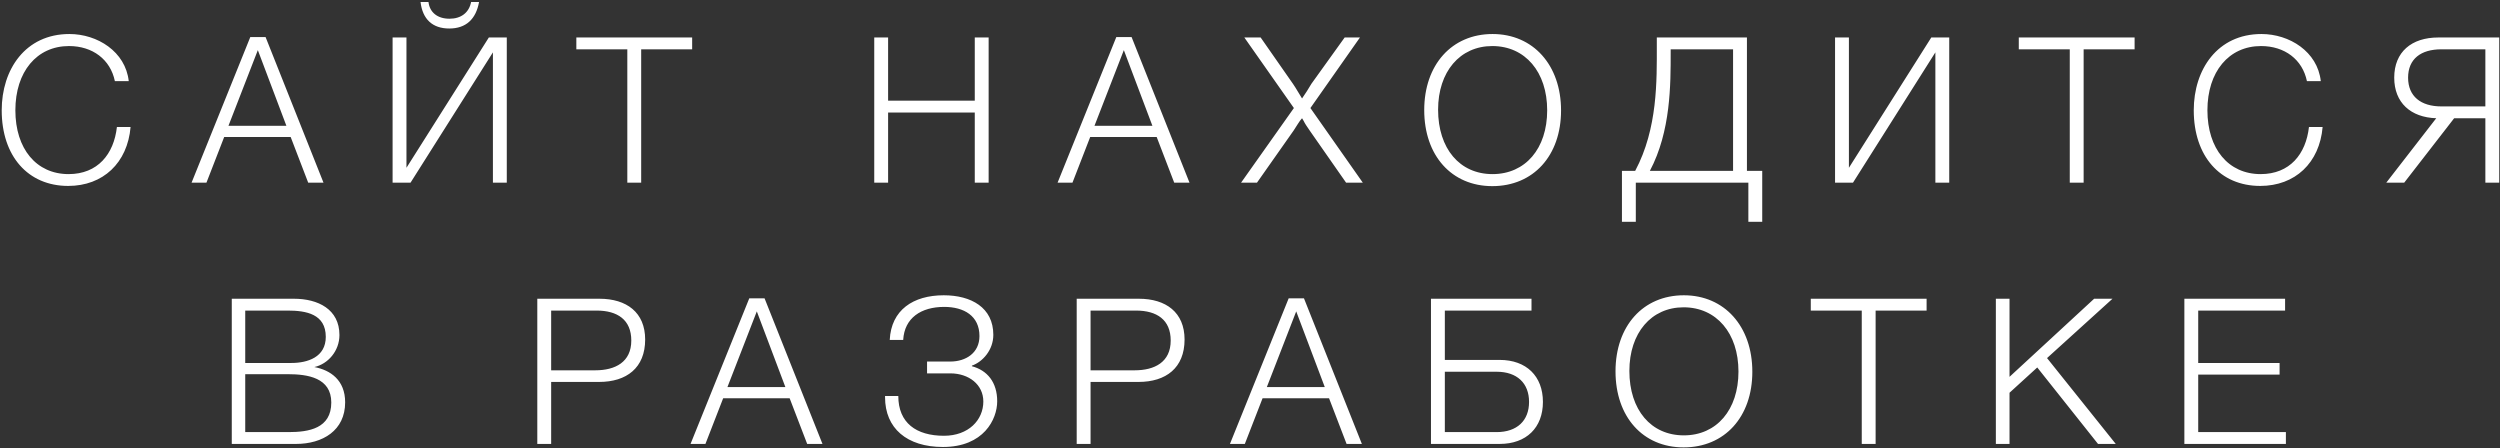 <?xml version="1.0" encoding="UTF-8"?> <svg xmlns="http://www.w3.org/2000/svg" width="1177" height="211" viewBox="0 0 1177 211" fill="none"><rect x="0" y="0" width="1177" height="211" fill="#333333" stroke="none"/> <path d="M61.475 59.792H55.043C53.603 72.56 46.019 81.968 32.291 81.968C17.123 81.968 7.235 70.064 7.235 51.92C7.235 33.776 17.315 21.68 32.483 21.68C43.619 21.68 51.971 28.016 54.083 38.192H60.611C59.075 24.272 45.827 16.016 32.675 16.016C11.939 16.016 0.803 32.72 0.803 51.92C0.803 73.52 13.187 87.536 32.099 87.536C48.515 87.536 60.035 76.688 61.475 59.792ZM125.037 17.456H117.837L90.189 86H97.197L105.549 64.496H136.845L145.101 86H152.301L125.037 17.456ZM134.829 59.216H107.565L121.389 23.6L134.829 59.216ZM197.986 0.944C198.946 9.008 203.554 13.424 211.522 13.424C219.394 13.424 224.098 9.008 225.538 0.944H221.794C220.834 5.936 217.09 8.816 211.618 8.816C205.954 8.816 202.306 5.84 201.73 0.944H197.986ZM184.834 86H193.282L232.066 24.656V86H238.594V17.648H230.146L191.362 78.992V17.648H184.834V86ZM325.868 17.648H271.34V23.216H295.34V86H301.868V23.216H325.868V17.648ZM465.45 17.648H458.922V47.408H418.122V17.648H411.594V86H418.122V52.976H458.922V86H465.45V17.648ZM532.756 17.456H525.556L497.908 86H504.916L513.268 64.496H544.564L552.82 86H560.02L532.756 17.456ZM542.548 59.216H515.284L529.108 23.6L542.548 59.216ZM640.265 17.648H633.065L617.417 39.44C616.073 41.744 614.537 44.144 613.001 46.352C611.561 44.144 610.313 41.744 608.777 39.536L593.513 17.648H585.833L609.161 50.864L584.297 86H591.785L609.065 61.424C610.121 59.888 611.849 56.816 613.001 55.664C614.729 58.352 613.193 56.528 616.649 61.52L633.737 86H641.609L616.937 50.864L640.265 17.648ZM702.686 16.016C683.486 16.016 670.526 30.512 670.526 51.824C670.526 73.232 683.39 87.632 702.59 87.632C721.886 87.632 734.942 73.328 734.942 52.016C734.942 30.608 721.79 16.016 702.686 16.016ZM702.59 21.68C718.046 21.68 728.414 33.872 728.414 51.92C728.414 69.968 718.142 81.968 702.686 81.968C687.23 81.968 677.054 69.968 677.054 51.632C677.054 33.776 687.326 21.68 702.59 21.68ZM829.658 104.432V80.432H822.458V17.648H780.026V21.584C780.026 37.712 780.506 60.464 769.85 80.432H763.61V104.432H770.138V86H823.13V104.432H829.658ZM815.93 80.432H776.762C786.65 61.808 786.554 39.728 786.554 24.464V23.216H815.93V80.432ZM863.94 86H872.388L911.172 24.656V86H917.7V17.648H909.252L870.468 78.992V17.648H863.94V86ZM1004.97 17.648H950.446V23.216H974.446V86H980.974V23.216H1004.97V17.648ZM1093.49 59.792H1087.06C1085.62 72.56 1078.04 81.968 1064.31 81.968C1049.14 81.968 1039.25 70.064 1039.25 51.92C1039.25 33.776 1049.33 21.68 1064.5 21.68C1075.64 21.68 1083.99 28.016 1086.1 38.192H1092.63C1091.09 24.272 1077.85 16.016 1064.69 16.016C1043.96 16.016 1032.82 32.72 1032.82 51.92C1032.82 73.52 1045.21 87.536 1064.12 87.536C1080.53 87.536 1092.05 76.688 1093.49 59.792ZM1155.42 55.664H1170.11V86H1176.64V17.648H1147.94C1135.36 17.648 1127.2 24.464 1127.2 36.56C1127.2 48.368 1134.98 55.28 1146.98 55.664L1123.46 86H1131.9L1155.42 55.664ZM1170.11 50.096H1149.38C1139.78 50.096 1133.73 45.392 1133.73 36.56C1133.73 27.728 1139.78 23.216 1149.38 23.216H1170.11V50.096ZM109.121 140.648V209H139.361C151.937 209 162.497 202.664 162.497 189.416C162.497 178.952 155.585 174.248 148.001 172.808C154.433 171.368 159.809 165.224 159.809 157.736C159.809 145.544 149.633 140.648 138.401 140.648H109.121ZM115.457 146.216H135.425C144.161 146.216 153.377 147.848 153.377 158.6C153.377 168.104 144.929 170.888 137.153 170.888H115.457V146.216ZM115.457 176.168H135.521C144.833 176.168 155.969 177.8 155.969 189.512C155.969 201.704 145.409 203.432 135.905 203.432H115.457V176.168ZM252.959 140.648V209H259.487V179.816H282.047C295.007 179.816 303.743 173.192 303.743 159.848C303.743 147.08 295.007 140.648 282.239 140.648H252.959ZM259.487 146.216H280.895C290.687 146.216 297.215 150.536 297.215 160.328C297.215 170.504 289.631 174.344 280.223 174.344H259.487V146.216ZM359.956 140.456H352.756L325.108 209H332.116L340.468 187.496H371.764L380.02 209H387.22L359.956 140.456ZM369.748 182.216H342.484L356.308 146.6L369.748 182.216ZM469.481 188.936C469.481 179.912 464.777 174.344 457.577 172.424V172.136C462.569 170.408 467.657 164.84 467.657 157.64C467.657 144.776 457.193 139.016 444.329 139.016C429.929 139.016 419.561 145.928 418.889 160.04H425.225C425.801 149.672 433.673 144.488 444.521 144.488C453.833 144.488 461.129 148.712 461.129 158.216C461.129 166.184 454.697 170.216 447.401 170.216H436.457V175.784H447.401C456.137 175.784 462.953 181.064 462.953 189.032C462.953 197.768 455.945 205.16 444.425 205.16C431.369 205.16 422.921 199.112 422.921 186.44H416.681V187.016C416.681 201.608 426.953 210.44 443.945 210.44C463.145 210.44 469.481 197.384 469.481 188.936ZM506.909 140.648V209H513.437V179.816H535.997C548.957 179.816 557.693 173.192 557.693 159.848C557.693 147.08 548.957 140.648 536.189 140.648H506.909ZM513.437 146.216H534.845C544.637 146.216 551.165 150.536 551.165 160.328C551.165 170.504 543.581 174.344 534.173 174.344H513.437V146.216ZM613.906 140.456H606.706L579.058 209H586.066L594.418 187.496H625.714L633.97 209H641.17L613.906 140.456ZM623.698 182.216H596.434L610.258 146.6L623.698 182.216ZM726.407 189.224C726.407 177.128 718.631 169.448 706.055 169.448H680.231V146.216H721.031V140.648H673.703V209H706.055C718.631 209 726.407 201.32 726.407 189.224ZM719.879 189.224C719.879 198.056 714.215 203.432 704.615 203.432H680.231V175.016H704.615C714.215 175.016 719.879 180.392 719.879 189.224ZM792.742 139.016C773.542 139.016 760.582 153.512 760.582 174.824C760.582 196.232 773.446 210.632 792.646 210.632C811.942 210.632 824.998 196.328 824.998 175.016C824.998 153.608 811.846 139.016 792.742 139.016ZM792.646 144.68C808.102 144.68 818.47 156.872 818.47 174.92C818.47 192.968 808.198 204.968 792.742 204.968C777.286 204.968 767.11 192.968 767.11 174.632C767.11 156.776 777.382 144.68 792.646 144.68ZM907.043 140.648H852.515V146.216H876.515V209H883.043V146.216H907.043V140.648ZM994.562 140.648H985.922L946.082 177.416V140.648H939.65V209H946.082V184.904L959.138 173L987.746 209H996.098L963.746 168.584L994.562 140.648ZM1075.82 140.648H1028.4V209H1076.2V203.432H1034.92V176.36H1073.23V170.888H1034.92V146.216H1075.82V140.648Z" fill="white"></path> </svg> 